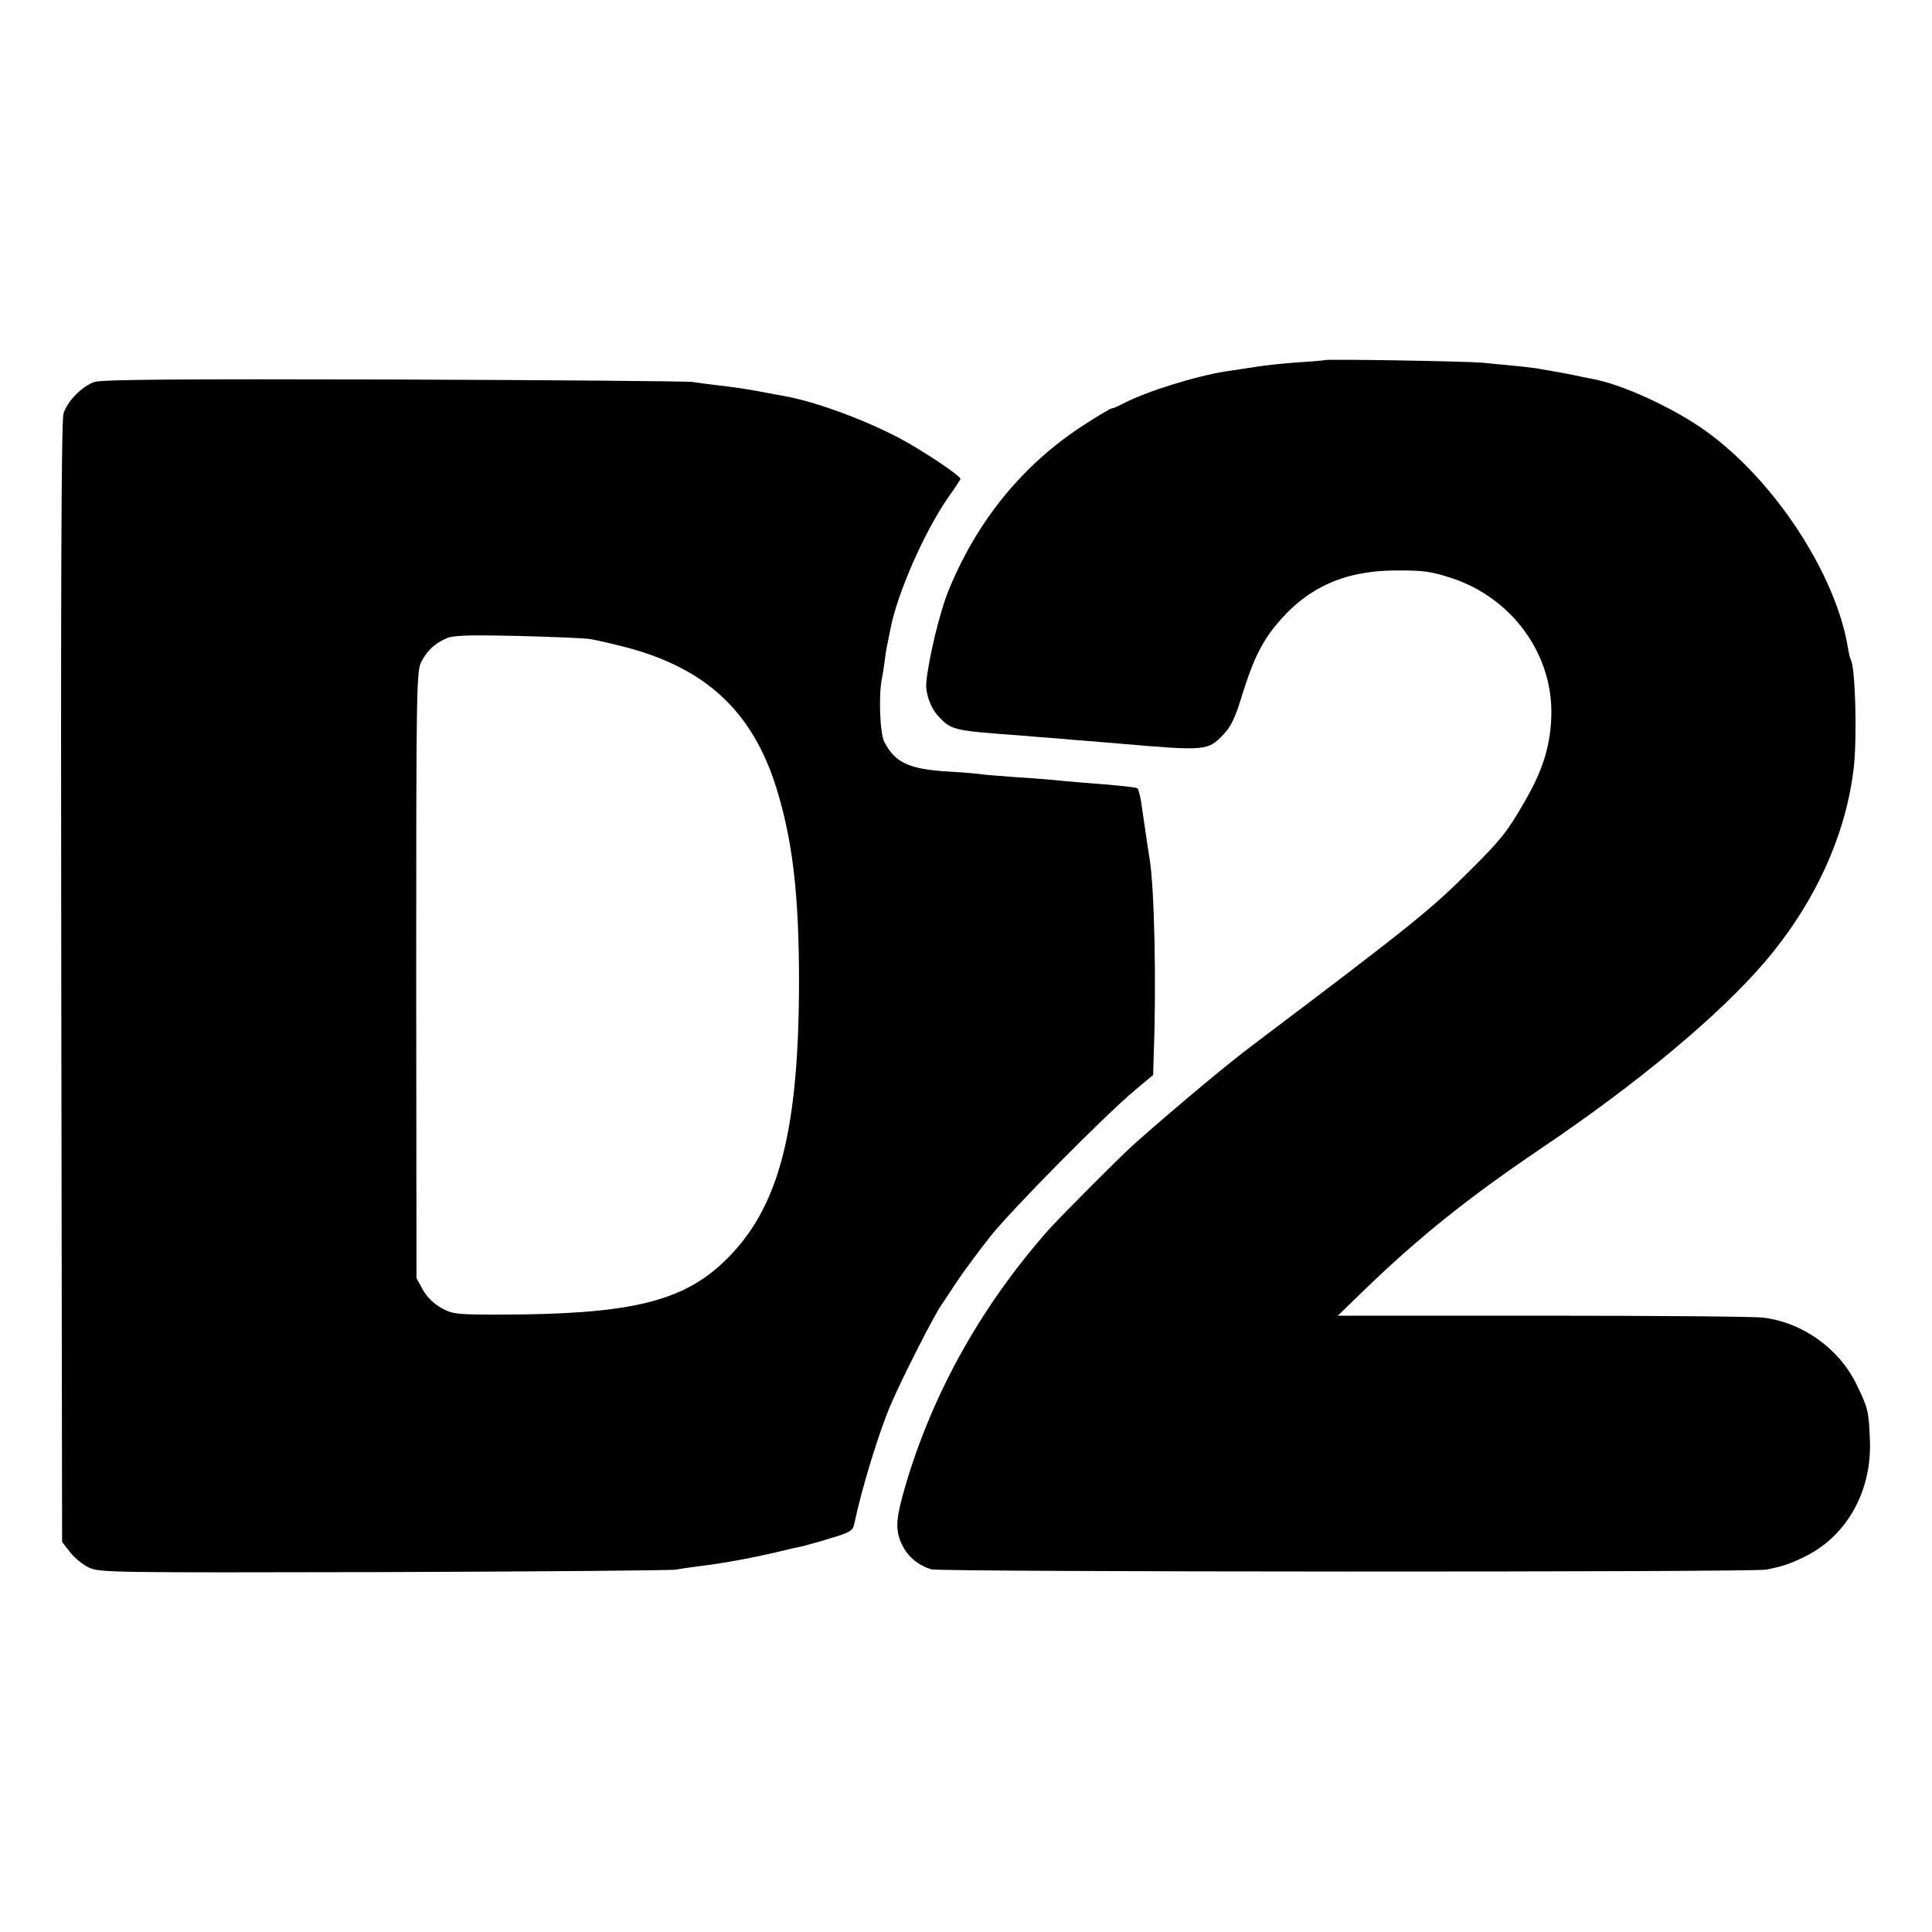 <?xml version="1.0" standalone="no"?>
<!DOCTYPE svg PUBLIC "-//W3C//DTD SVG 20010904//EN"
 "http://www.w3.org/TR/2001/REC-SVG-20010904/DTD/svg10.dtd">
<svg version="1.0" xmlns="http://www.w3.org/2000/svg"
 width="700pt" height="700pt" viewBox="0 0 700 700"
 preserveAspectRatio="xMidYMid meet">
<g transform="translate(0,700) scale(0.1,-0.1)"
fill="#000000" stroke="none">
<path d="M4798 5695 c-2 -1 -46 -5 -98 -8 -52 -4 -122 -11 -155 -17 -33 -5
-78 -12 -100 -15 -111 -17 -294 -74 -375 -117 -19 -10 -38 -18 -43 -18 -4 0
-51 -28 -105 -63 -219 -143 -385 -348 -487 -601 -31 -77 -72 -248 -79 -331 -3
-37 16 -90 42 -118 49 -53 54 -54 302 -72 41 -4 98 -8 125 -10 28 -3 82 -7
120 -10 39 -3 93 -8 120 -10 302 -26 312 -25 367 33 28 29 43 60 68 142 38
123 69 188 119 250 111 138 246 201 431 203 105 1 135 -3 211 -28 214 -71 360
-268 360 -485 -1 -114 -28 -207 -99 -328 -60 -105 -87 -138 -197 -247 -142
-142 -213 -199 -784 -630 -96 -72 -267 -215 -426 -355 -51 -45 -269 -264 -315
-315 -253 -286 -433 -614 -530 -965 -25 -93 -25 -130 0 -180 21 -42 58 -72
105 -86 31 -10 2979 -11 3025 -1 64 13 89 22 143 49 150 75 240 238 232 421
-4 105 -7 117 -50 204 -63 128 -195 222 -337 239 -29 4 -388 7 -797 7 l-744 0
94 91 c202 195 375 334 644 516 350 236 642 480 807 672 184 215 297 463 325
710 12 114 5 360 -11 387 -2 3 -7 22 -10 41 -43 268 -266 609 -515 788 -114
82 -300 168 -406 188 -11 2 -31 6 -45 9 -34 8 -118 23 -155 29 -28 5 -79 10
-205 22 -57 5 -567 14 -572 9z"/>
<path d="M342 5616 c-46 -16 -100 -72 -112 -115 -8 -25 -10 -678 -8 -2062 l3
-2026 29 -37 c16 -21 47 -46 69 -56 39 -18 93 -18 1071 -16 567 2 1042 6 1056
9 14 3 50 8 80 12 93 11 207 32 325 61 11 3 31 7 45 10 14 3 62 16 107 30 74
22 83 28 88 52 26 125 89 332 132 432 41 96 162 334 186 365 4 6 28 42 53 80
26 39 81 113 122 165 79 99 411 435 524 530 l66 55 2 70 c10 256 3 606 -15
715 -4 22 -9 58 -31 208 -4 23 -10 44 -13 46 -6 4 -84 12 -206 21 -38 3 -88 8
-110 10 -22 2 -83 7 -135 10 -52 4 -105 8 -117 10 -12 2 -68 7 -125 10 -136 9
-186 33 -224 107 -16 31 -21 166 -9 229 3 13 8 44 11 69 3 25 8 54 11 65 2 11
6 31 9 45 24 128 123 353 209 477 25 35 45 66 45 68 0 10 -112 86 -195 133
-125 71 -321 145 -443 167 -14 2 -48 9 -76 14 -57 11 -104 18 -173 26 -27 3
-64 8 -83 11 -19 3 -507 7 -1085 9 -790 2 -1058 0 -1083 -9z m1793 -931 c22
-3 81 -17 132 -30 291 -76 460 -234 546 -510 59 -191 82 -385 82 -705 -1 -562
-79 -840 -290 -1028 -148 -131 -339 -174 -784 -175 -170 0 -179 1 -222 24 -28
16 -52 39 -67 66 l-23 42 -1 1099 c0 1027 1 1101 18 1133 20 40 47 66 89 85
24 12 76 14 255 10 124 -3 243 -8 265 -11z"/>
</g>
</svg>
